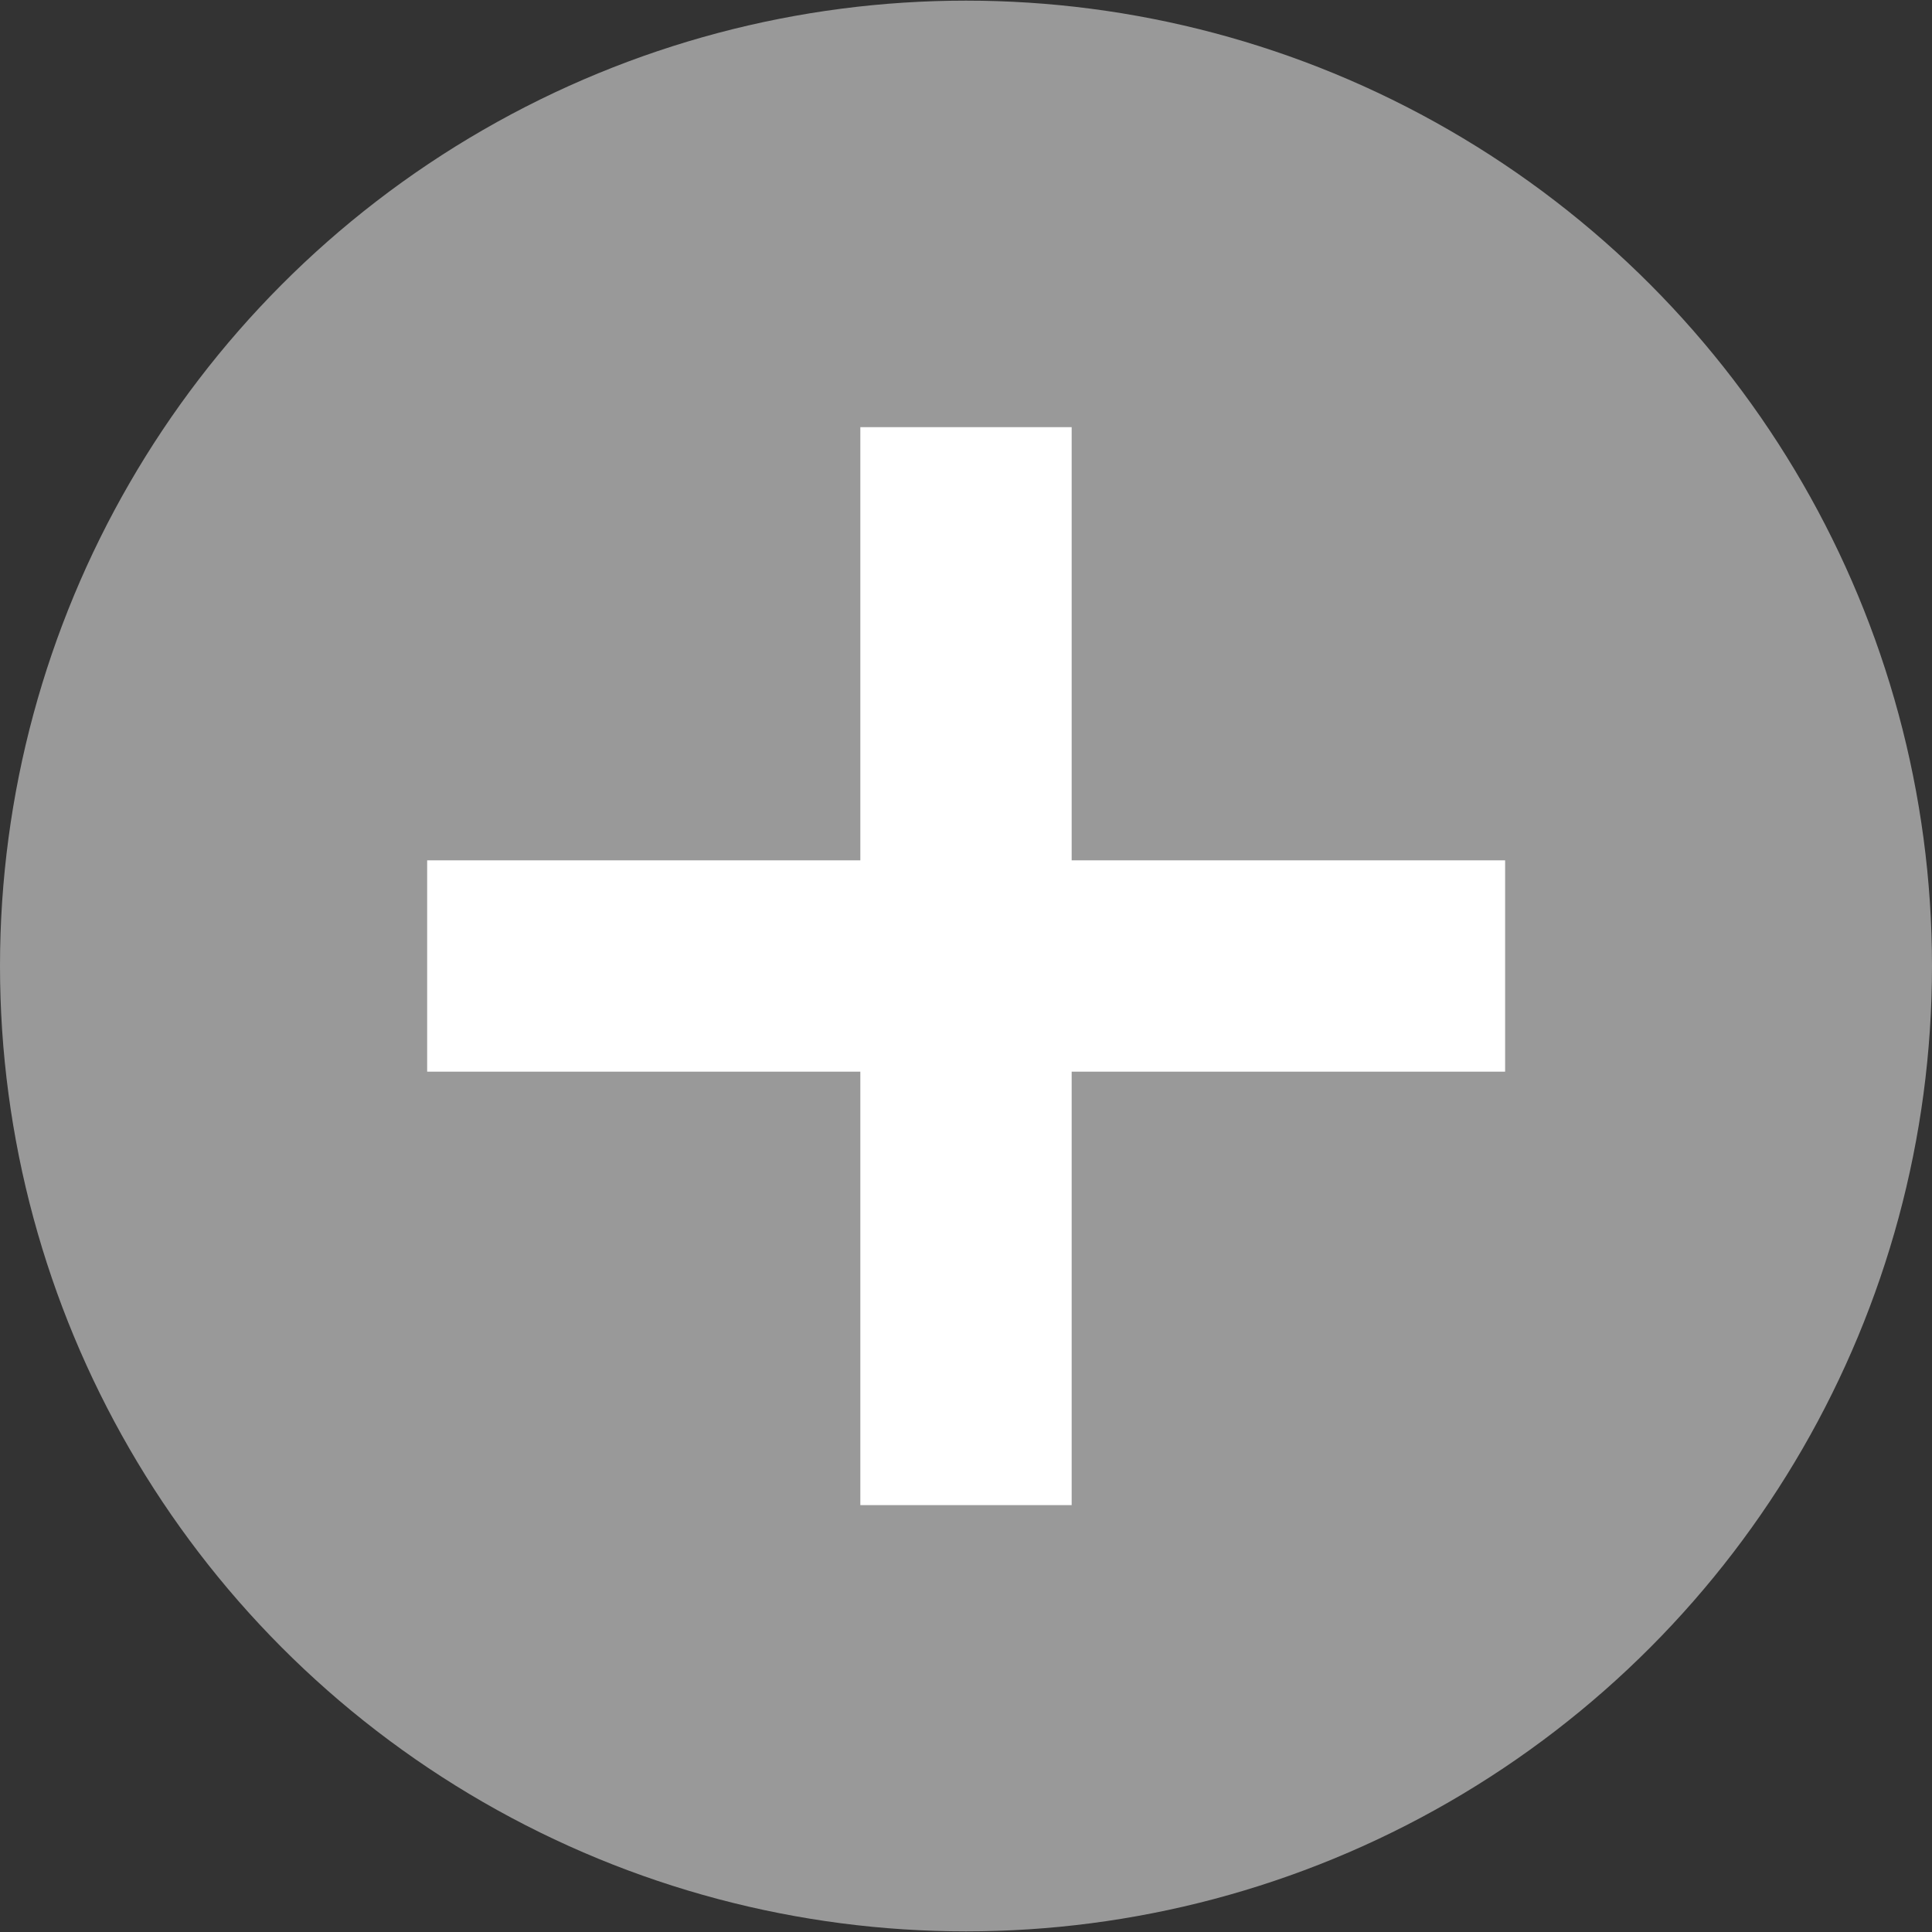 <?xml version="1.0" encoding="iso-8859-1"?>
<!-- Uploaded to: SVG Repo, www.svgrepo.com, Generator: SVG Repo Mixer Tools -->
<svg version="1.1" id="Layer_1" xmlns="http://www.w3.org/2000/svg" xmlns:xlink="http://www.w3.org/1999/xlink" 
	 viewBox="0 0 512 512" xml:space="preserve">
<rect x="0" y="0" width="512" height="512" fill="#333333" stroke="none"/>
<ellipse style="fill:#999999;" cx="256" cy="256" rx="256" ry="255.832"/>
<g>
	<rect x="113.2" y="228" style="fill:#FFFFFF;" width="285.672" height="56"/>
	<rect x="228" y="113.2" style="fill:#FFFFFF;" width="56" height="285.672"/>
</g>
</svg>